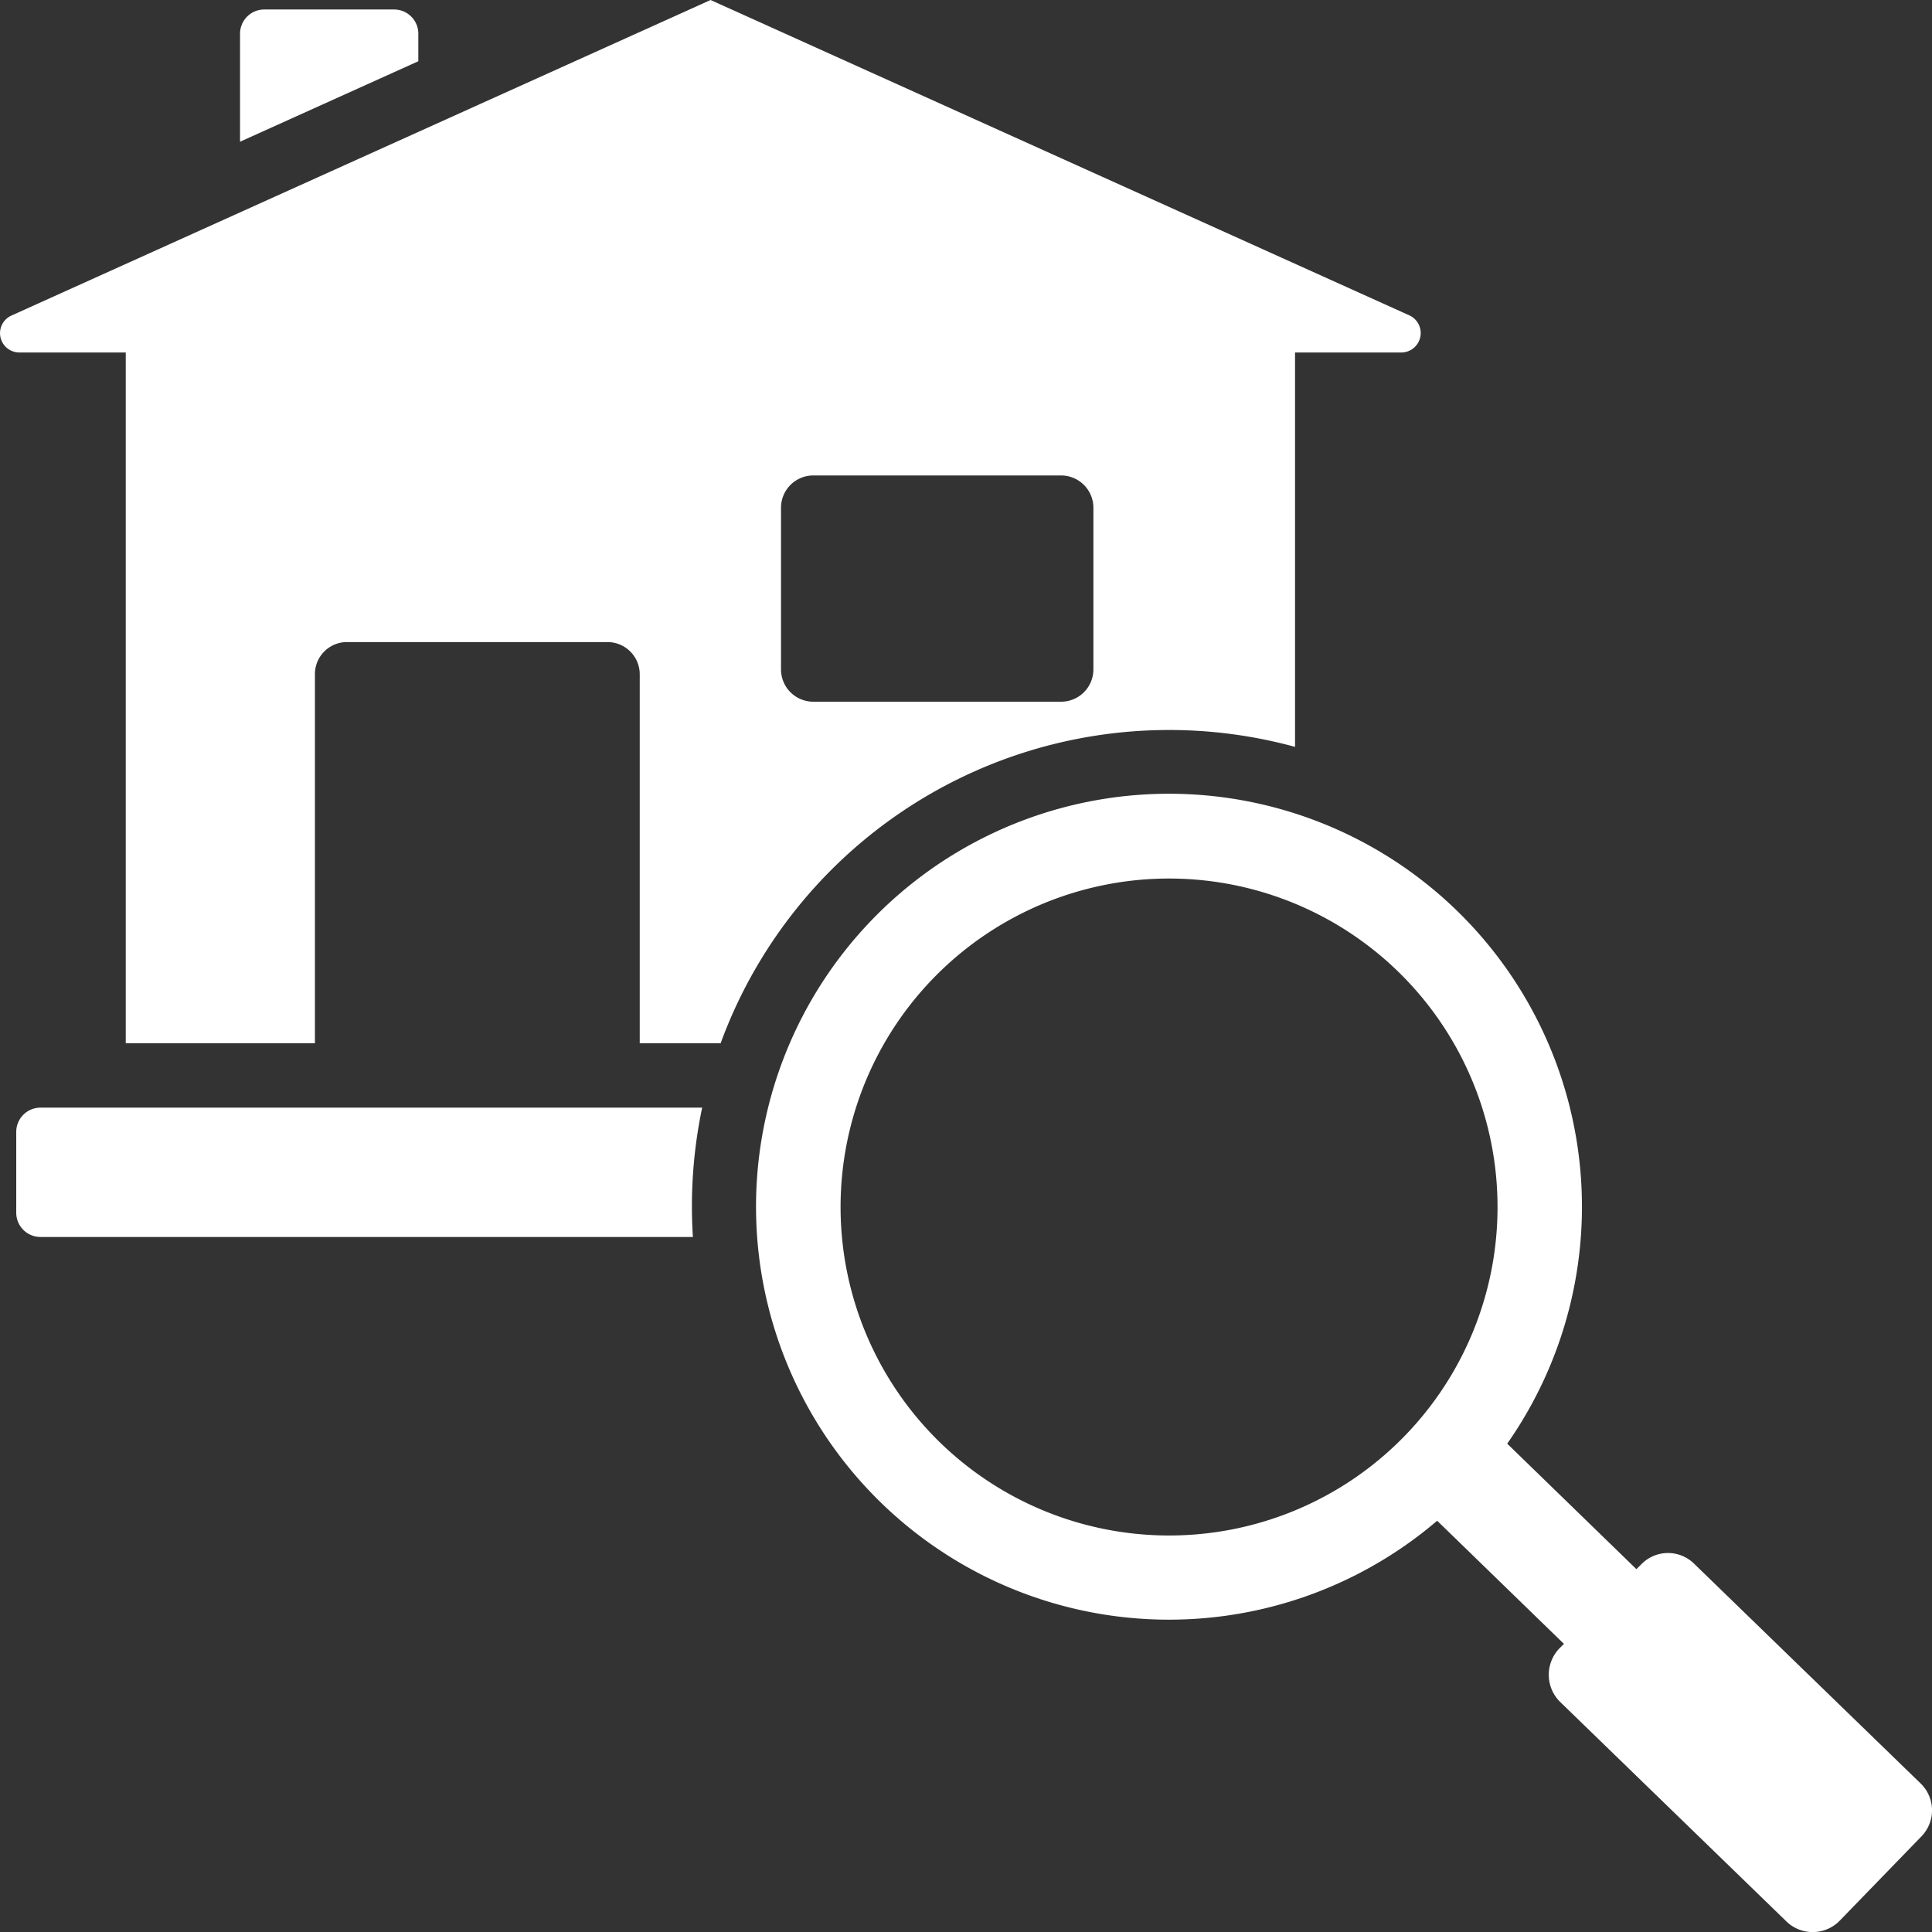 <svg id="Groupe_1313" data-name="Groupe 1313" xmlns="http://www.w3.org/2000/svg" xmlns:xlink="http://www.w3.org/1999/xlink" width="129.18" height="129.187" viewBox="0 0 129.18 129.187">
  <rect x="0" y="0" width="129.18" height="129.187" fill="#333333" stroke="none"/>
  <defs>
    <clipPath id="clip-path">
      <rect id="Rectangle_750" data-name="Rectangle 750" width="129.18" height="129.187" fill="#fff"/>
    </clipPath>
  </defs>
  <g id="Groupe_1312" data-name="Groupe 1312" clip-path="url(#clip-path)">
    <path id="Tracé_8086" data-name="Tracé 8086" d="M125.369,6.105a1.619,1.619,0,0,0-1.615-1.614h-8.691a1.619,1.619,0,0,0-1.615,1.614v7.227l11.92-5.381Z" transform="translate(-97.398 -3.856)" fill="#fff"/>
    <path id="Tracé_8087" data-name="Tracé 8087" d="M9.288,523.461a1.621,1.621,0,0,0-1.615,1.616v5.417a1.62,1.62,0,0,0,1.615,1.614H52.916a32.142,32.142,0,0,1,.62-8.647Z" transform="translate(-6.587 -449.4)" fill="#fff"/>
    <path id="Tracé_8088" data-name="Tracé 8088" d="M78.167,48.81a31.976,31.976,0,0,1,8.424,1.128V23.568h7.132a1.3,1.3,0,0,0,.54-2.468L47.511,0,.763,21.1a1.291,1.291,0,0,0,.511,2.468H8.408V69.756H21.057V45.084a2.141,2.141,0,0,1,2.152-2.153H40.62a2.158,2.158,0,0,1,2.155,2.153V69.756h5.408A31.923,31.923,0,0,1,78.167,48.81M52.221,44.765V33.943a2.159,2.159,0,0,1,2.155-2.152H70.953a2.161,2.161,0,0,1,2.155,2.152V44.765a2.16,2.16,0,0,1-2.155,2.153H54.376a2.158,2.158,0,0,1-2.155-2.153" transform="translate(0)" fill="#fff"/>
    <path id="Tracé_8089" data-name="Tracé 8089" d="M435.332,441.559l-15.153-14.7a2.489,2.489,0,0,0-3.526.054l-.323.32-8.638-8.391a27.612,27.612,0,1,0-4.683,5.154l8.476,8.233-.323.322a2.549,2.549,0,0,0,.053,3.544l15.153,14.7a2.523,2.523,0,0,0,3.553-.054l5.464-5.636a2.5,2.5,0,0,0-.053-3.547m-50.249-16.576a21.963,21.963,0,1,1,21.962-21.965,21.956,21.956,0,0,1-21.962,21.965" transform="translate(-306.915 -322.314)" fill="#fff"/>
  </g>
</svg>
